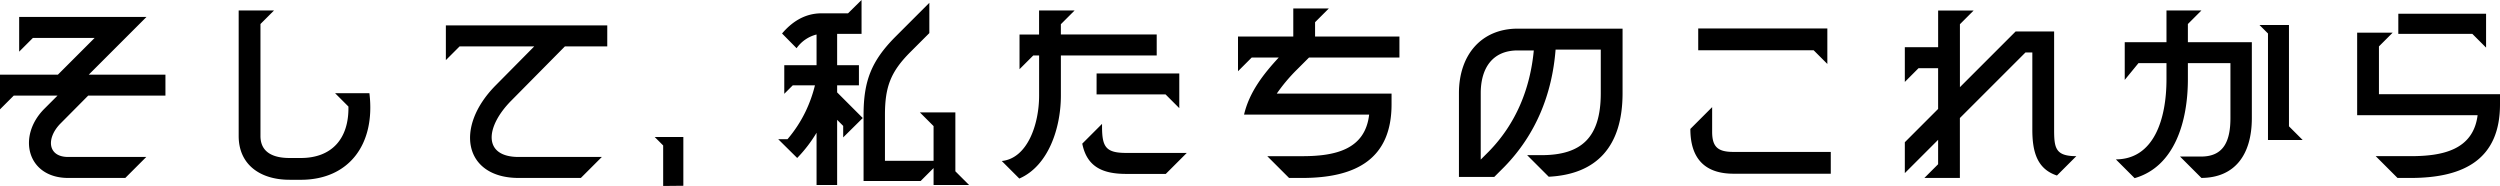 <svg xmlns="http://www.w3.org/2000/svg" width="681.52" height="50.695"><path data-name="パス 6157" d="M18.59 48.51h15.565l5.72-5.72H18.59c-5.555 0-6.05-5.005-2.2-9.02l7.645-7.7H45.1v-5.72H24.2L39.93 4.62H5.225v9.46l3.74-3.74h16.83l-10.01 10.01H0v9.46l3.74-3.74h11.935L12.1 29.645C4.565 37.18 7.425 48.51 18.59 48.51zm60.335.5h3.08c13.035 0 20.405-9.57 18.7-23.595h-9.35l3.63 3.63c.165 8.855-4.62 14.025-12.98 14.025h-3.08c-4.125 0-7.92-1.32-7.92-5.995V6.545L74.69 2.86h-9.625v34.21c0 7.865 5.935 11.935 13.86 11.935zm62.48-.5h16.94l5.72-5.72H141.4c-9.79 0-9.13-8.14-2.09-15.29l14.685-14.85h11.55V6.93h-44v9.46l3.74-3.74h20.35l-10.56 10.67c-11.325 11.495-8.465 25.19 6.325 25.19zm39.38 2.185l5.5-.055V37.345h-7.81l2.31 2.31zm73.715-.26h9.68l-3.74-3.74v-16.06h-9.68l3.74 3.74v9.46h-13.255V31.35c0-7.645 1.54-11.77 6.93-17.16l5.17-5.17V.77l-9.295 9.295c-6.49 6.545-8.635 11.99-8.635 21.285v17.985h15.565l3.52-3.52zM212.15 37.95l5.17 5.115a37.28 37.28 0 005.28-6.875v14.245h5.61V32.67l1.65 1.65v3.135l5.335-5.28-6.985-6.99v-1.92h5.94v-5.5h-5.94V9.24h6.655V0l-3.685 3.63h-7.205c-4.785 0-8.25 2.53-10.78 5.5l3.96 4.015a9.467 9.467 0 015.445-3.74v8.36h-8.8v7.81l2.31-2.31h6.05a36.759 36.759 0 01-2.585 7.2 35.174 35.174 0 01-4.895 7.48zm60.94 5.94l4.785 4.785c7.975-3.465 11.33-13.86 11.33-22.6v-10.95h26.125v-5.72H289.2V6.6l3.74-3.74h-9.68v6.545h-5.33v9.46l3.74-3.74h1.6V26.07c-.005 7.865-3.195 17.105-10.18 17.82zm21.945-4.73c1.265 6.325 5.555 8.25 11.99 8.25h10.78l5.72-5.72h-16.5c-5.61 0-6.6-1.65-6.6-7.26v-.66zm3.9-13.42h18.81l3.74 3.74v-9.46H298.94zm52.475 22.77h3.575c14.8 0 24.365-5.28 24.365-20.075V25.52h-31.295a46.479 46.479 0 015.445-6.49l3.355-3.355h24.64v-5.72H358.5v-3.9l3.74-3.74h-9.68V9.96h-15.07v9.46l3.74-3.74h7.37c-4.235 4.565-8.03 9.46-9.46 15.565h34.1c-1.1 9.57-9.295 11.33-18.26 11.33h-9.51zm46.31-23.1v22.825h9.625l2.75-2.75c8.69-8.91 13.035-19.965 13.97-31.955h12.32v11.88c0 11.99-5.17 16.885-16.17 16.885h-3.9l5.885 5.885c13.03-.66 20.125-8.195 20.125-22.77V7.81h-28.6c-9.79 0-16.005 7.04-16.005 17.6zm5.94 18.095V25.41c0-6.875 3.245-11.66 10.065-11.66h4.4c-.99 10.5-4.895 20.02-12.265 27.555zm68.915 3.85h26.51v-5.94h-26.51c-4.18 0-5.83-1.265-5.83-5.5v-6.71l-5.94 5.94c0 8.58 4.455 12.21 11.77 12.21zm-9.625-33.66h31.46l3.74 3.74v-9.68h-35.2zM524.6 48.51h9.68V32.175L552.16 14.3h1.87v21.065c0 6.16 1.375 10.725 6.71 12.485l5.28-5.28c-5.665 0-6.05-2.2-6.05-7.2V8.585h-10.5l-15.18 15.18V6.605l3.74-3.74h-9.68v10.01h-9.08v9.46l3.74-3.75h5.335v11.11l-9.075 9.08v8.415l9.075-9.075v6.655zm52.2-5.06l5.115 5.115c10.945-3.135 14.52-15.51 14.52-26.95v-4.4h11.6v14.96c0 6.16-1.76 10.5-7.975 10.5h-5.77l5.83 5.83c9.02-.055 13.75-6.215 13.75-16.335V11.495h-17.435v-4.95l3.685-3.685h-9.52v8.635h-11.38V21.78l3.74-4.565h7.64v4.4c0 10.835-3.405 21.78-13.8 21.835zm39.16-36.63l2.31 2.31v29.04h9.46l-3.74-3.74V6.82zm37.62 41.69h3.575c14.795 0 24.365-5.28 24.365-20.075v-2.75h-33V12.65l3.74-3.74h-9.68v22.495h32.835c-1.21 9.57-9.735 11.165-18.26 11.165h-9.515zm.22-39.27h20.185l3.74 3.74V3.74H653.8z"/></svg>